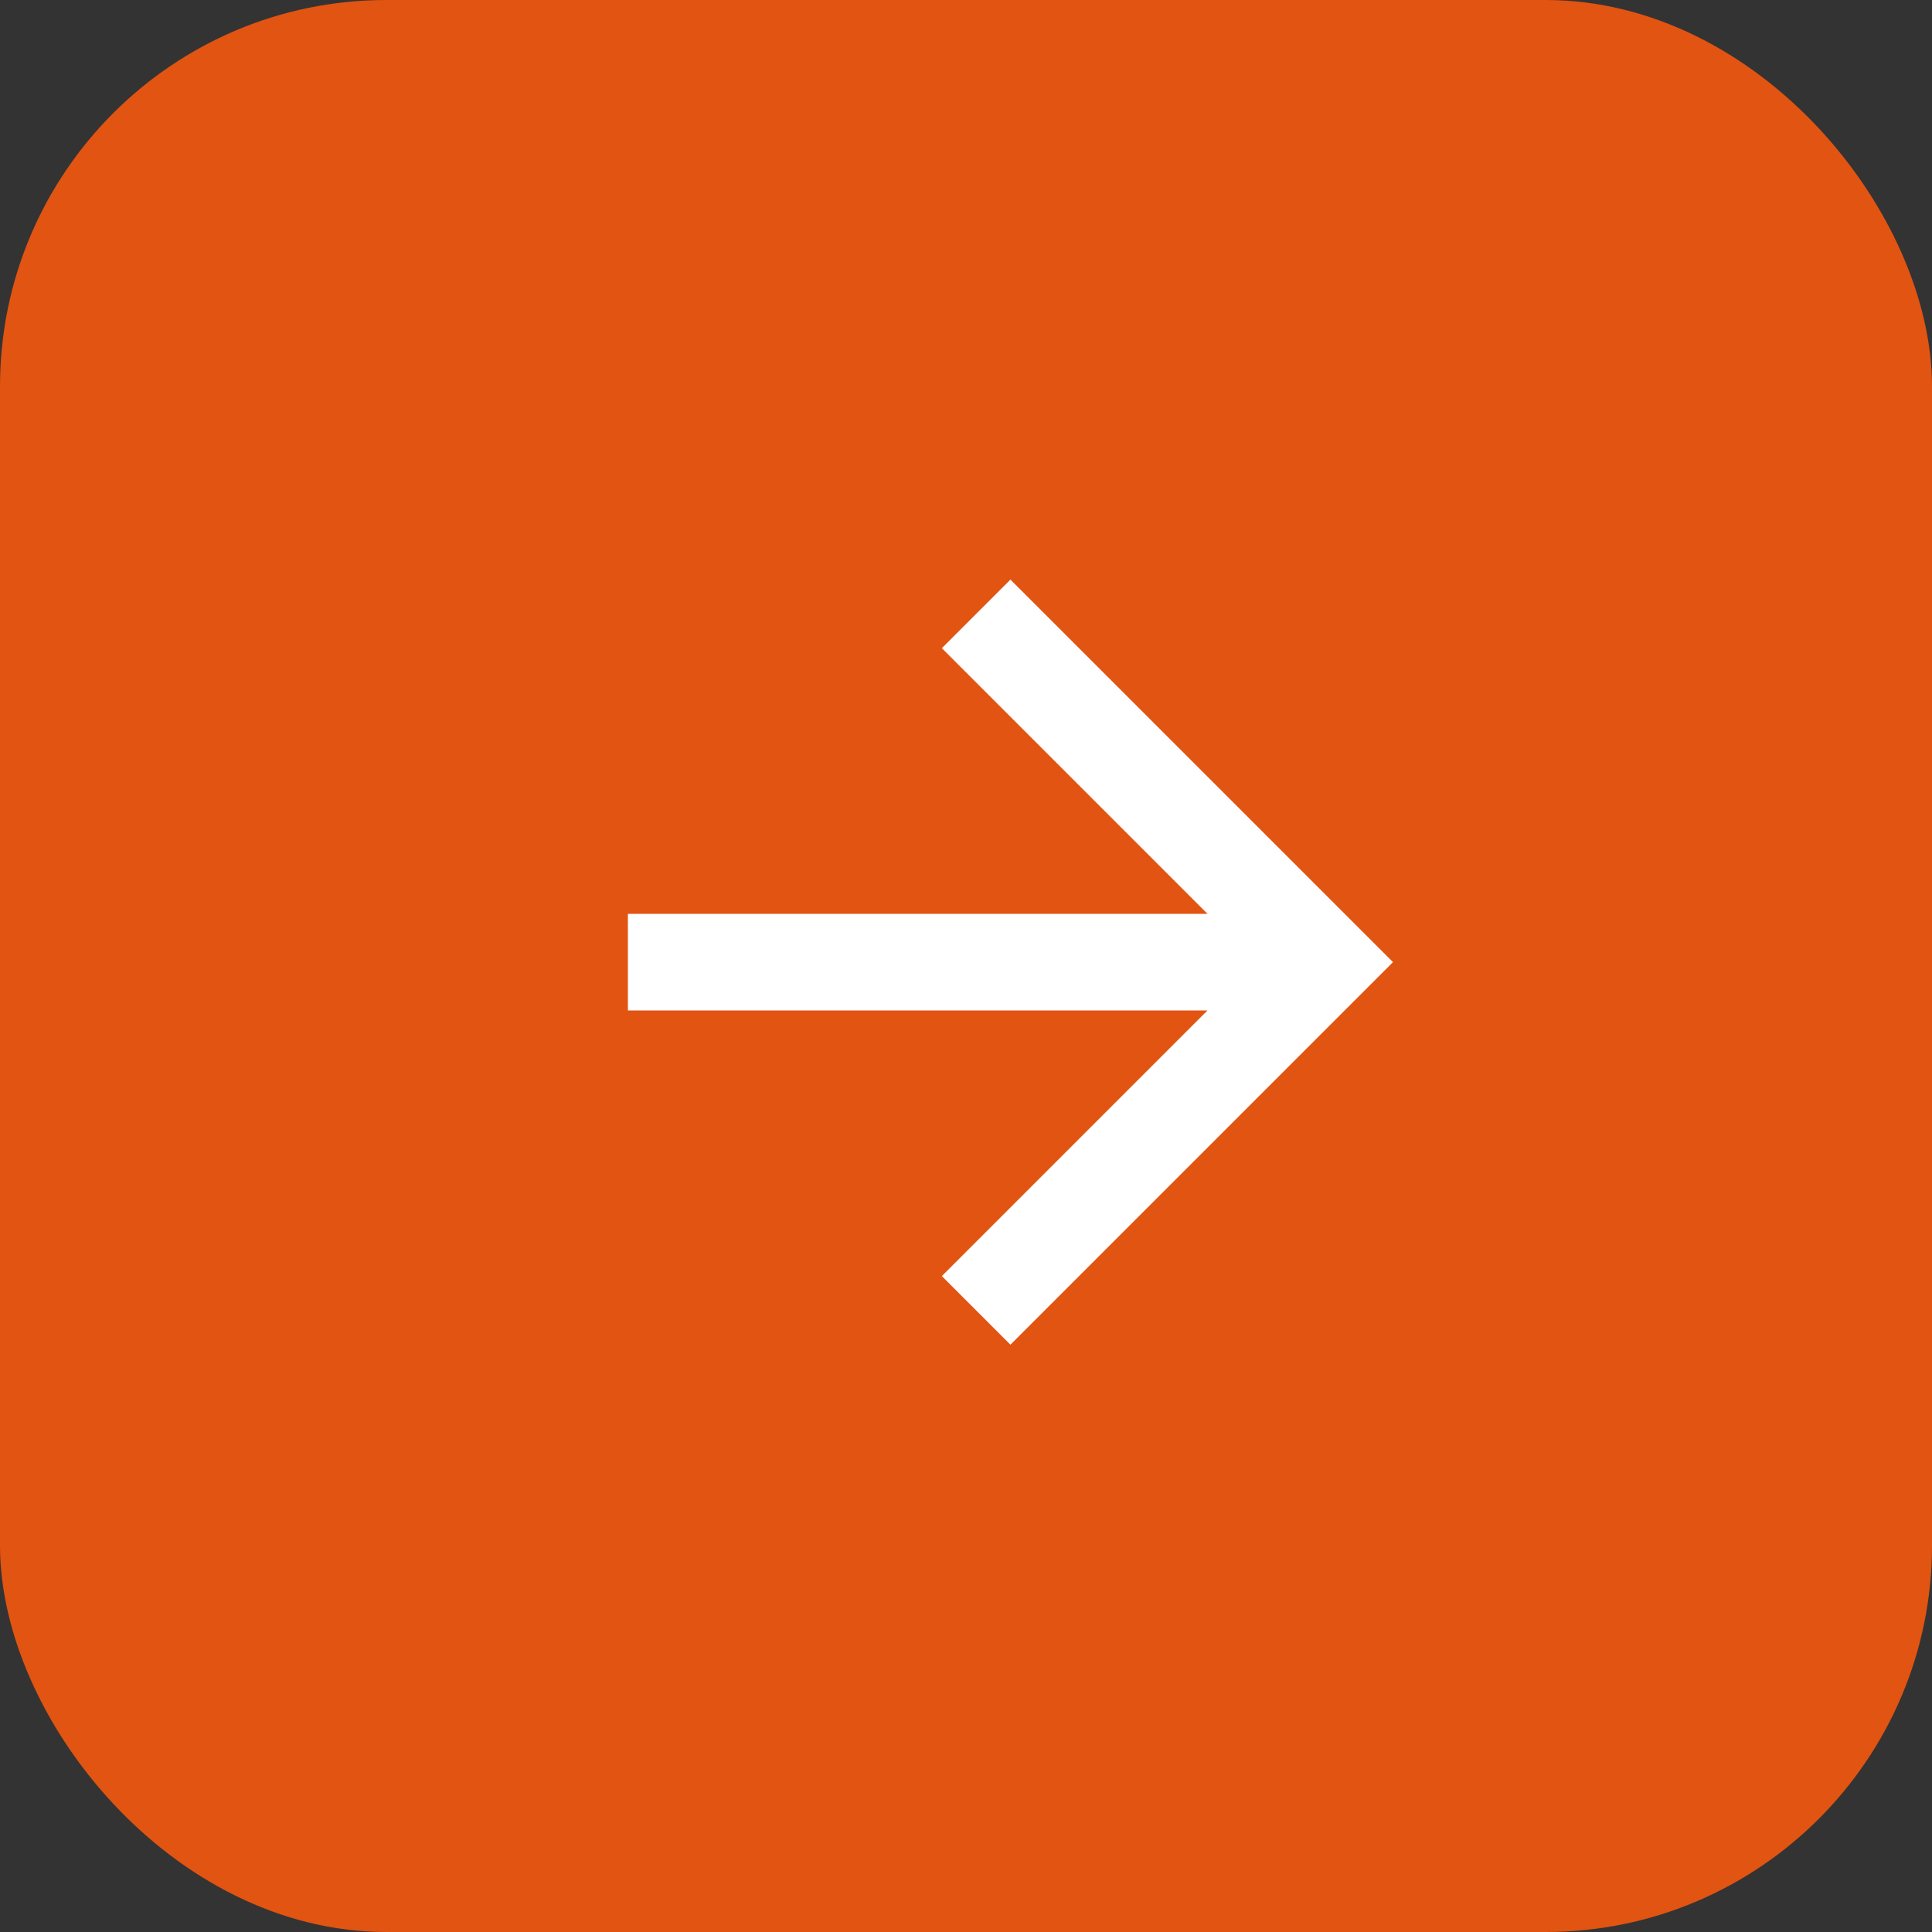 <svg width="40" height="40" viewBox="0 0 40 40" fill="none" xmlns="http://www.w3.org/2000/svg">
<rect x="0" y="0" width="40" height="40" fill="#333333" stroke="none"/>
<rect width="40" height="40" rx="8" fill="#E25411"/>
<path d="M13 20.92L13 18.92L25 18.92L19.5 13.42L20.92 12L28.84 19.92L20.92 27.84L19.5 26.42L25 20.92L13 20.92Z" fill="white"/>
</svg>
